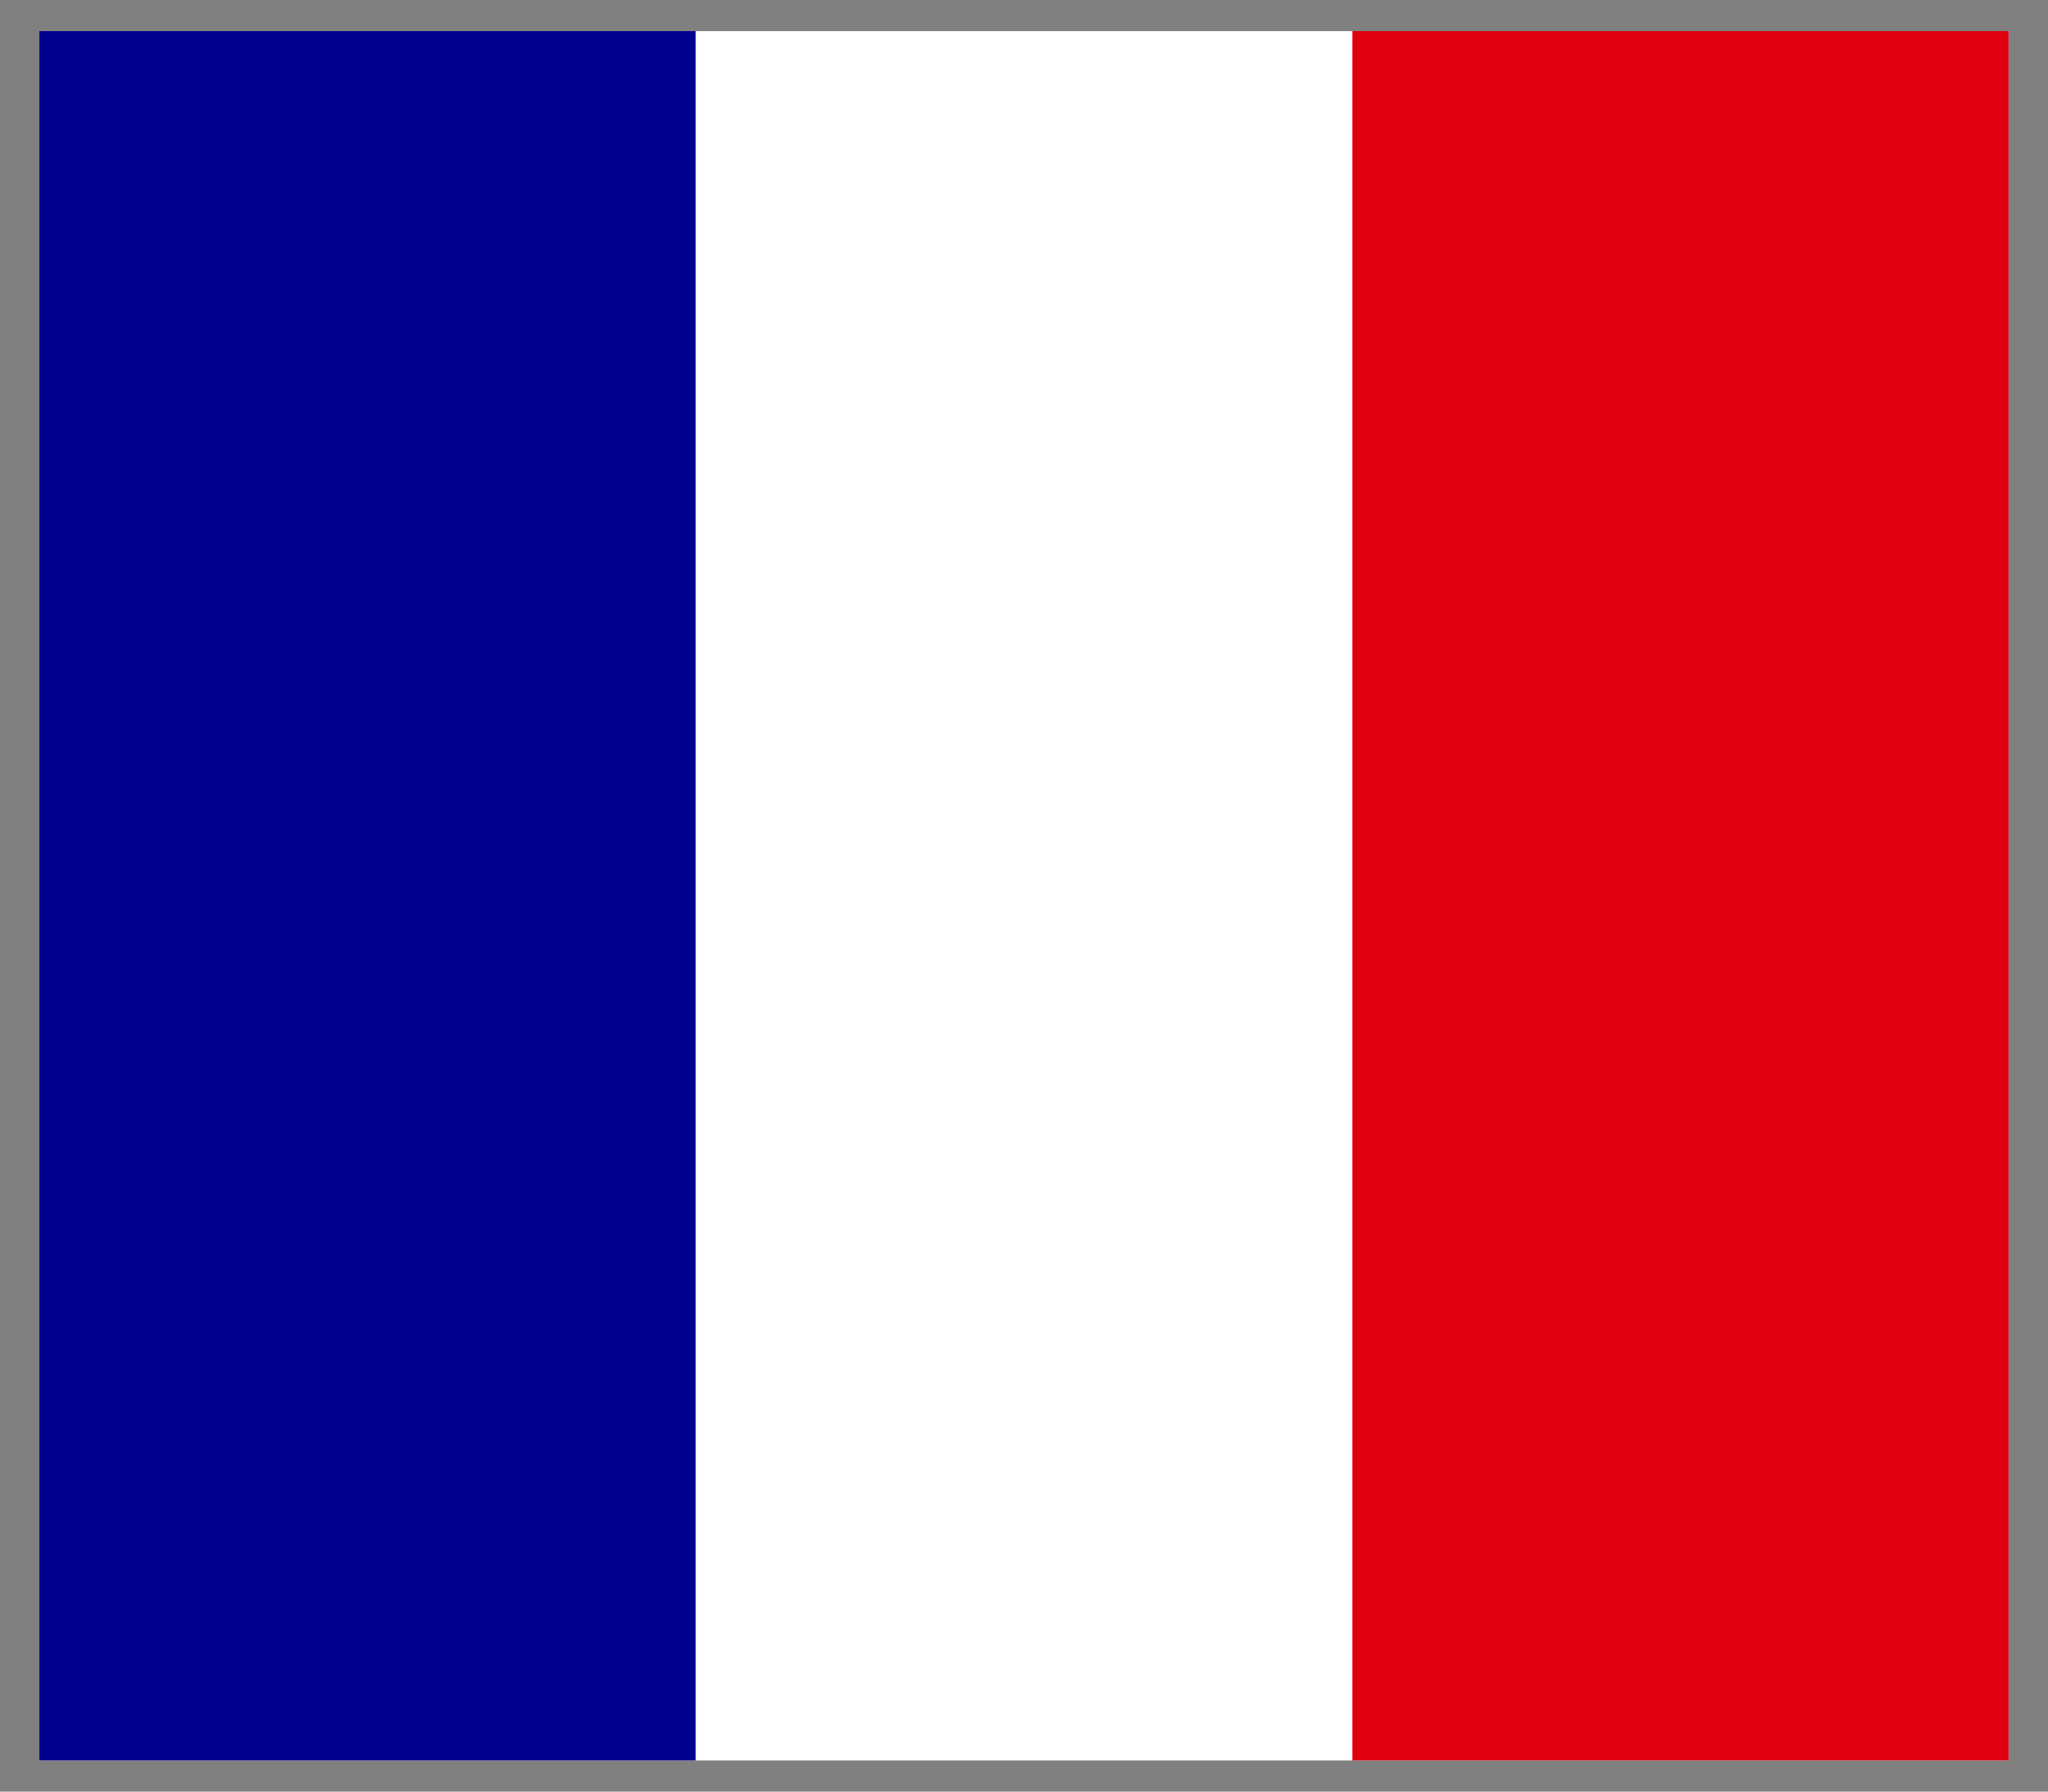 <svg xmlns="http://www.w3.org/2000/svg" width="32" height="28" viewBox="0 0 32 28" fill="none"><rect x="0" y="0" width="32" height="28" fill="#808080" stroke="none"/><g id="France (FR)" clip-path="url(#clip0_3026_3833)"><path id="Vector" d="M0.615 0.486H31.385V27.514H0.615V0.486Z" fill="white"></path><path id="Vector_2" d="M0.615 0.486H10.87V27.514H0.615V0.486Z" fill="#000091"></path><path id="Vector_3" d="M21.13 0.486H31.385V27.514H21.13V0.486Z" fill="#E1000F"></path></g><defs><clipPath id="clip0_3026_3833"><rect width="30.769" height="27.027" fill="white" transform="translate(0.615 0.486)"></rect></clipPath></defs></svg>